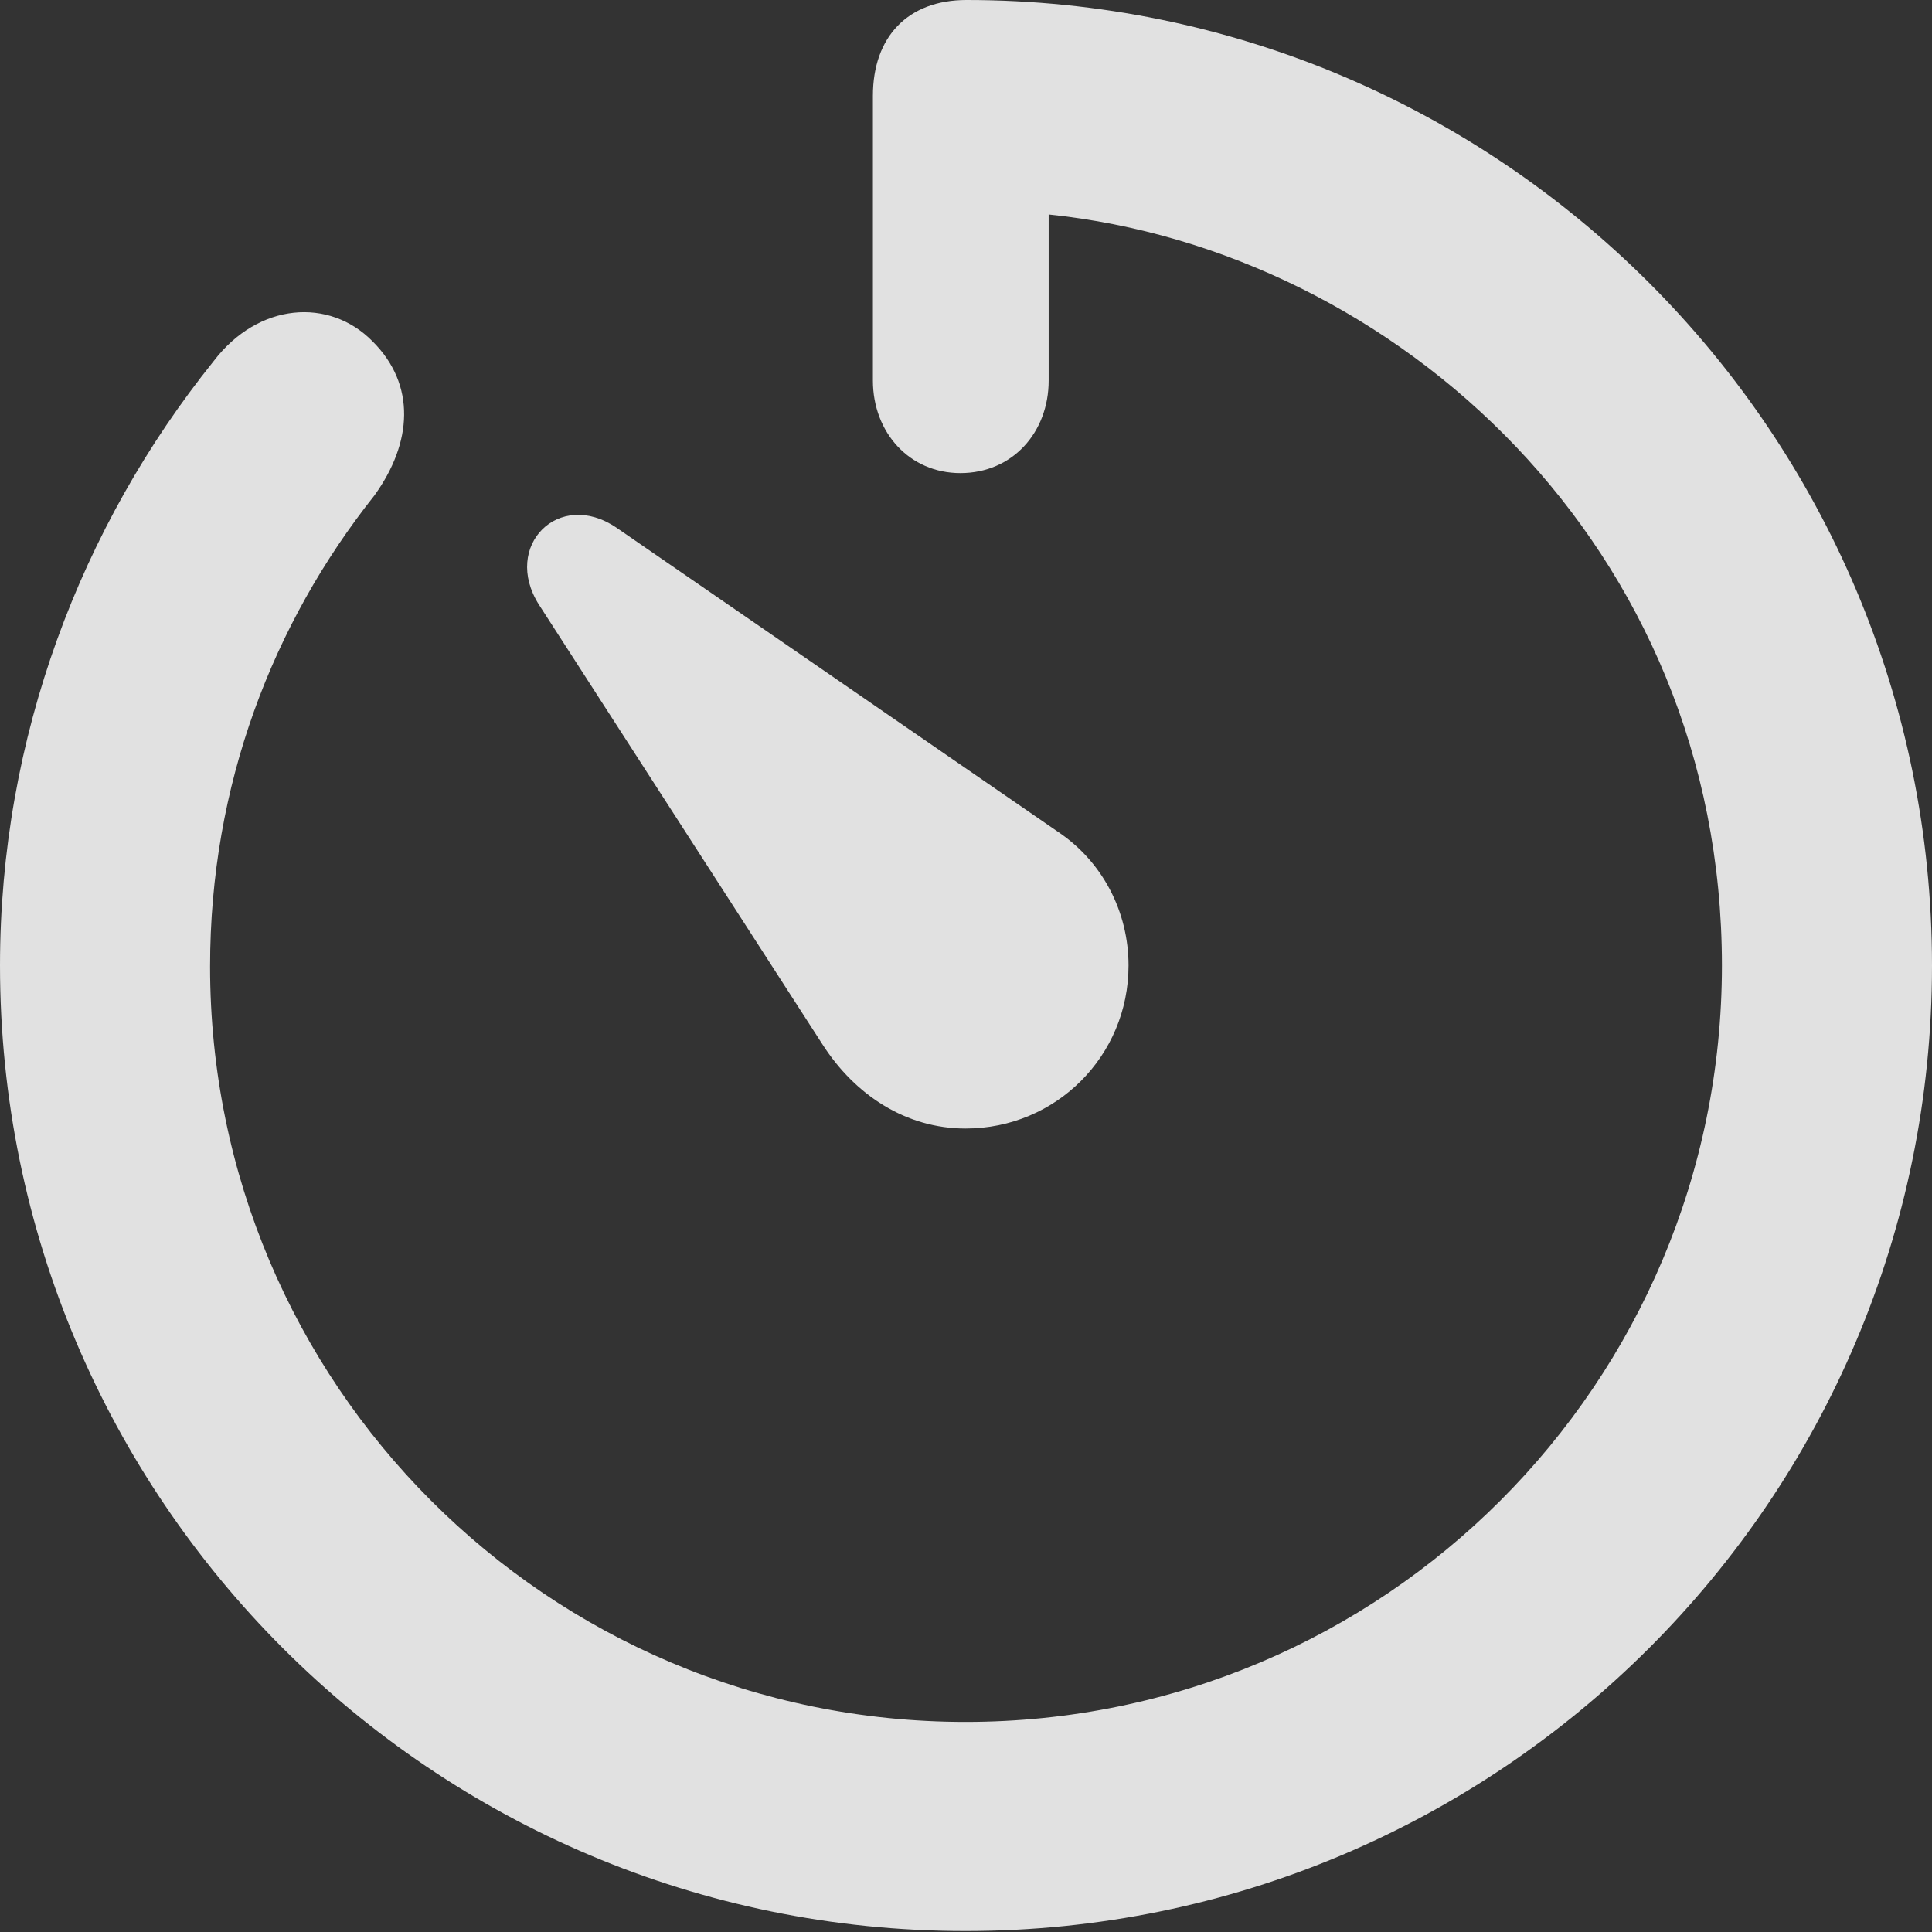 <?xml version="1.0" encoding="UTF-8"?>
<!--Generator: Apple Native CoreSVG 341-->
<!DOCTYPE svg
PUBLIC "-//W3C//DTD SVG 1.1//EN"
       "http://www.w3.org/Graphics/SVG/1.1/DTD/svg11.dtd">
<svg version="1.1" xmlns="http://www.w3.org/2000/svg" xmlns:xlink="http://www.w3.org/1999/xlink" viewBox="0 0 408.475 408.52">
 <rect x="0" y="0" width="408.475" height="408.52" fill="#333333" stroke="none"/>
 <g>
  <rect height="408.52" opacity="0" width="408.475" x="0" y="0"/>
  <path d="M204.135 408.27C316.94 408.27 408.475 316.94 408.475 204.135C408.475 91.33 316.94 0 204.34 0C191.925 0 184.555 7.81 184.555 20.25L184.555 80.455C184.555 91.465 192.295 100.025 203.055 100.025C214.02 100.025 221.715 91.465 221.715 80.455L221.715 45.345C295.43 52.98 364.06 115.75 364.06 204.135C364.06 292.52 292.52 364.06 204.135 364.06C115.75 364.06 44.415 292.52 44.415 204.34C44.415 165.98 57.675 131.825 79.145 104.77C87.2 93.635 88.01 81.35 78.755 72.16C69.635 62.9 54.66 63.92 45.175 76.35C17.12 111.26 0 155.925 0 204.135C0 316.94 91.535 408.27 204.135 408.27Z" fill="white" fill-opacity="0.85"/>
  <path d="M204.135 238.6C223.265 238.6 238.6 223.265 238.6 204.135C238.6 192.73 233.08 182.1 223.565 175.785L130.36 111.58C118.15 103.27 106.115 115.44 113.925 127.81L173.895 220.81C180.78 231.555 191.57 238.6 204.135 238.6Z" fill="white" fill-opacity="0.85"/>
 </g>
</svg>
